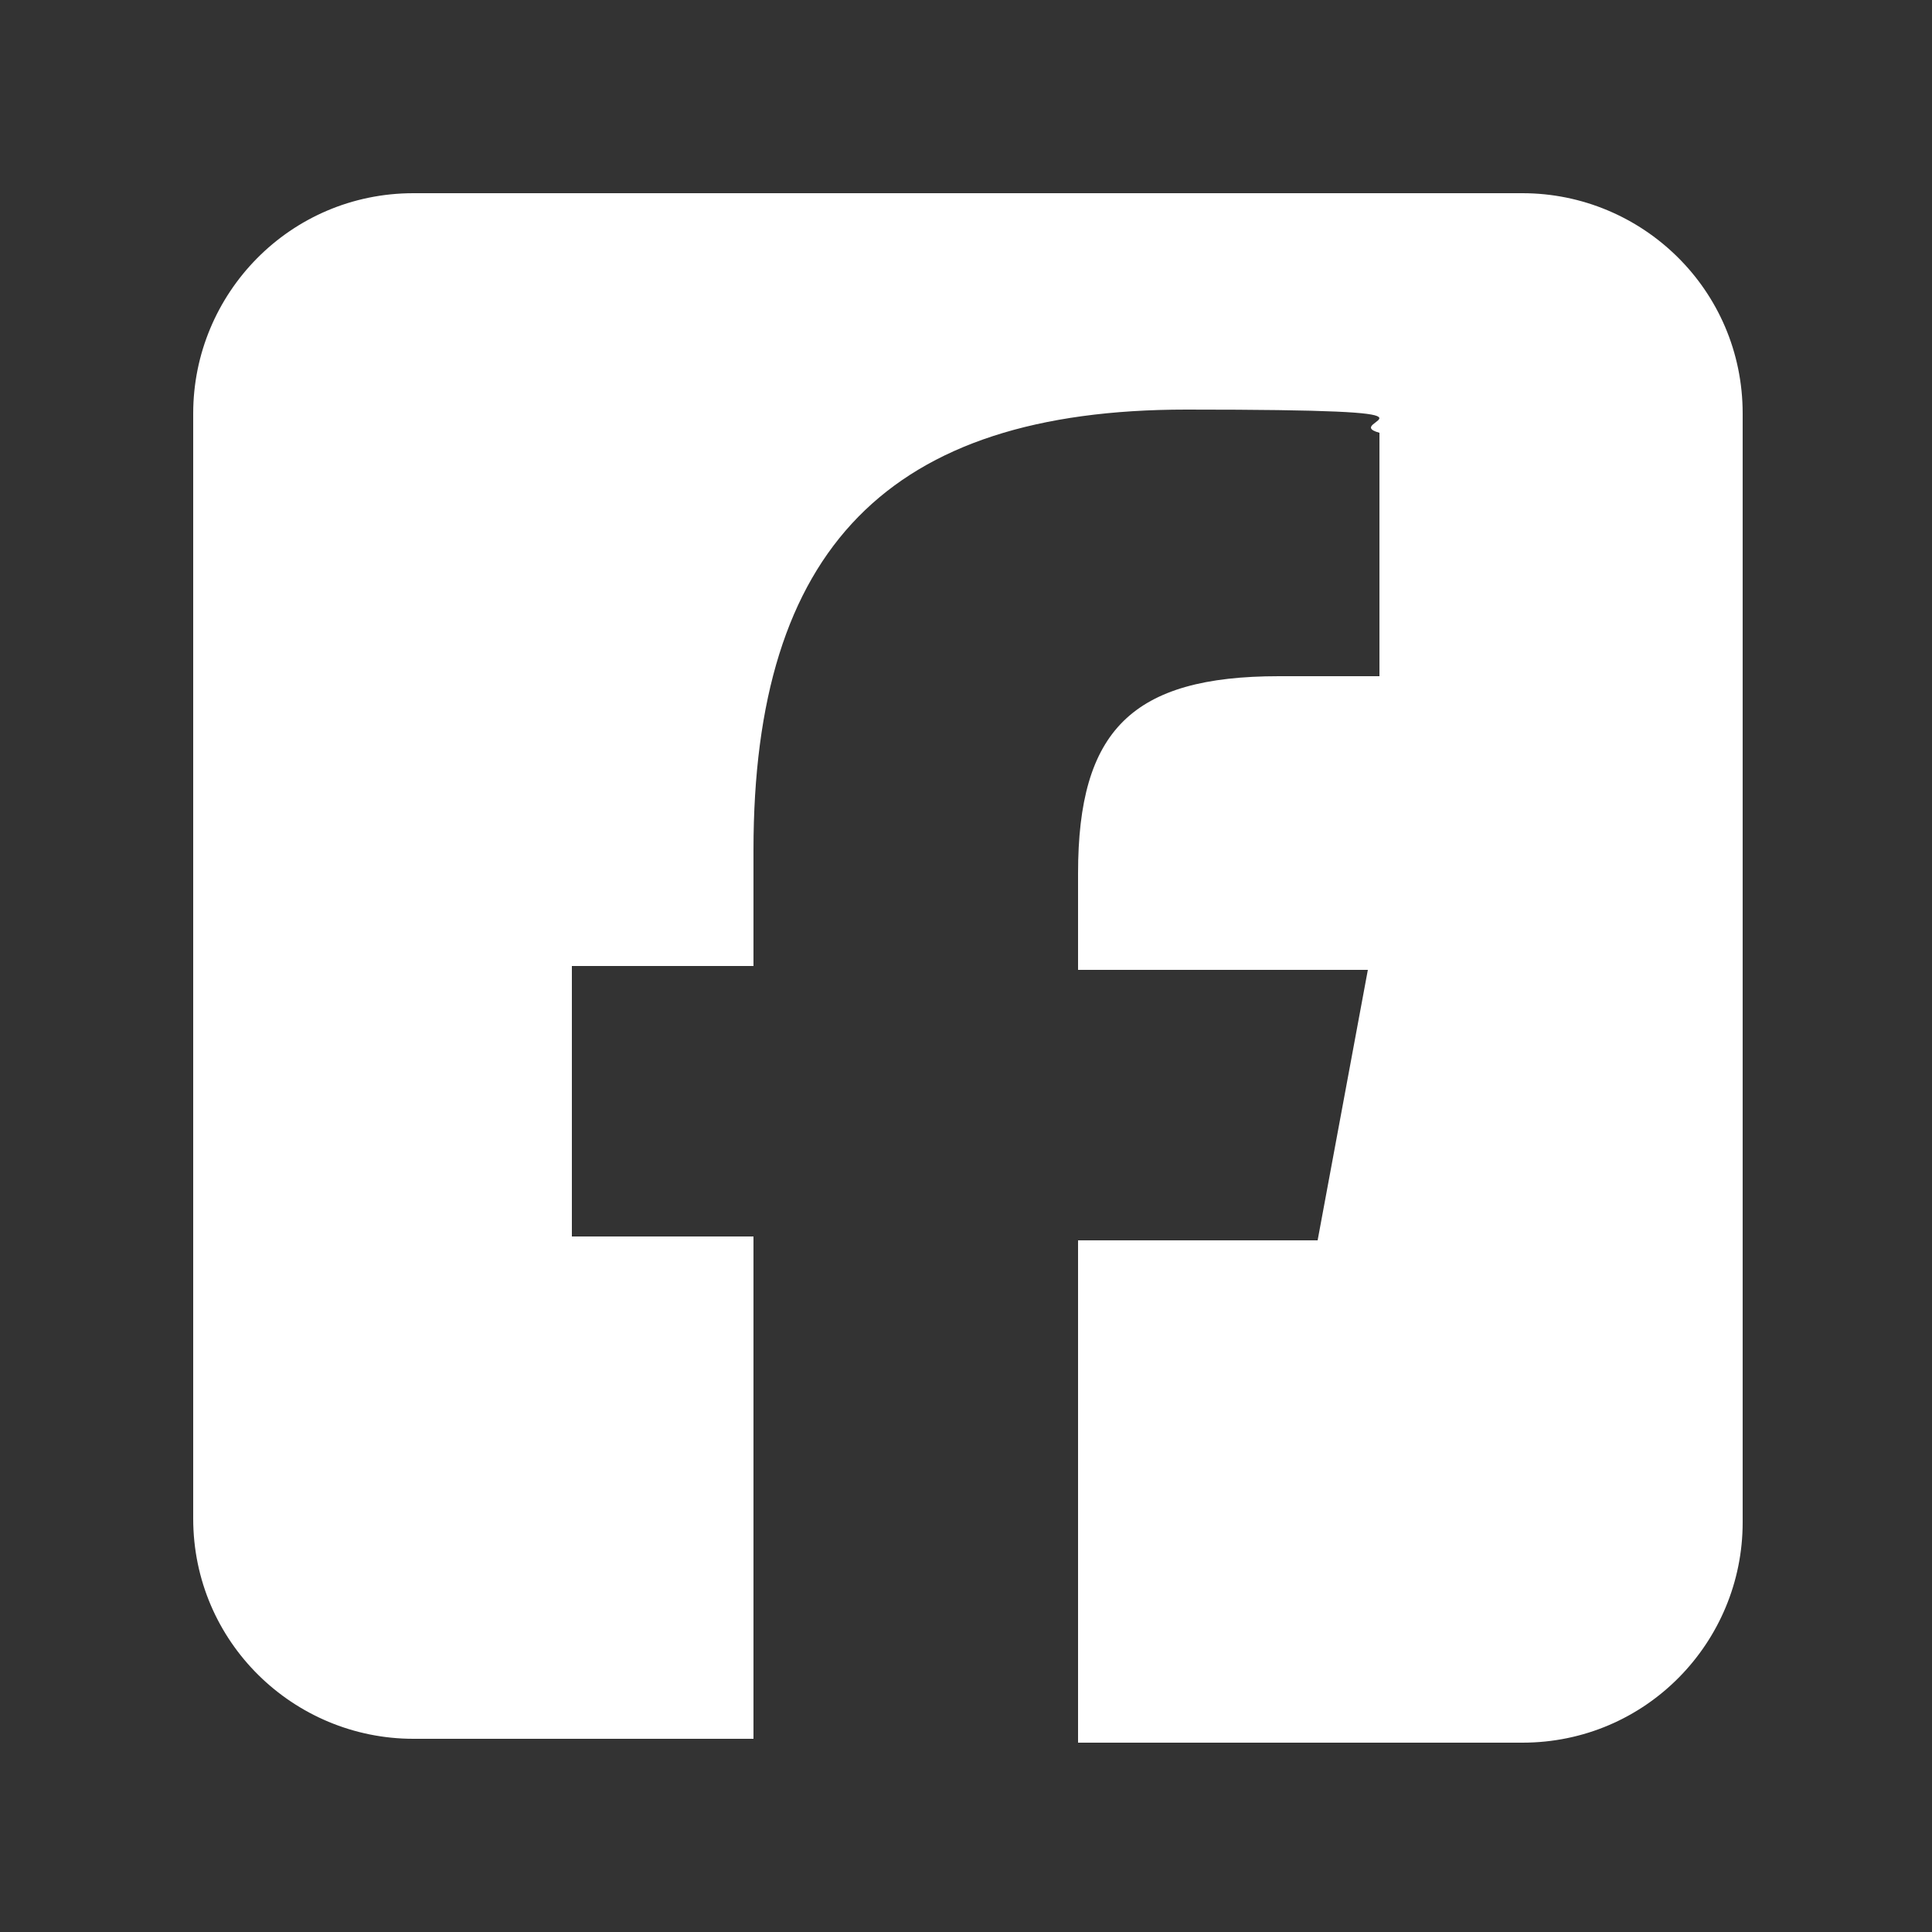 <?xml version="1.0" encoding="UTF-8"?>
<svg xmlns="http://www.w3.org/2000/svg" width="50" height="50" version="1.1" viewBox="0 0 50 50">
  <rect x="0" y="0" width="50" height="50" fill="#333333" stroke="none"/>
  <defs>
    <style>
      .cls-1 {
        fill: #fff;
      }
    </style>
  </defs>
  <g>
    <g id="Ebene_1">
      <path class="cls-1" d="M10.7,5c-3.2,0-5.7,2.6-5.7,5.7v28.6c0,3.2,2.6,5.7,5.7,5.7h8.8v-13h-4.7v-7h4.7v-3c0-7.8,3.5-11.4,11.2-11.4s3.9.3,5,.6v6.3c-.5,0-1.5,0-2.6,0-3.8,0-5.2,1.4-5.2,5.1v2.5h7.5l-1.3,7h-6.2v13h11.5c3.2,0,5.7-2.6,5.7-5.7V10.7c0-3.2-2.6-5.7-5.7-5.7H10.7Z"></path>
    </g>
  </g>
</svg>
